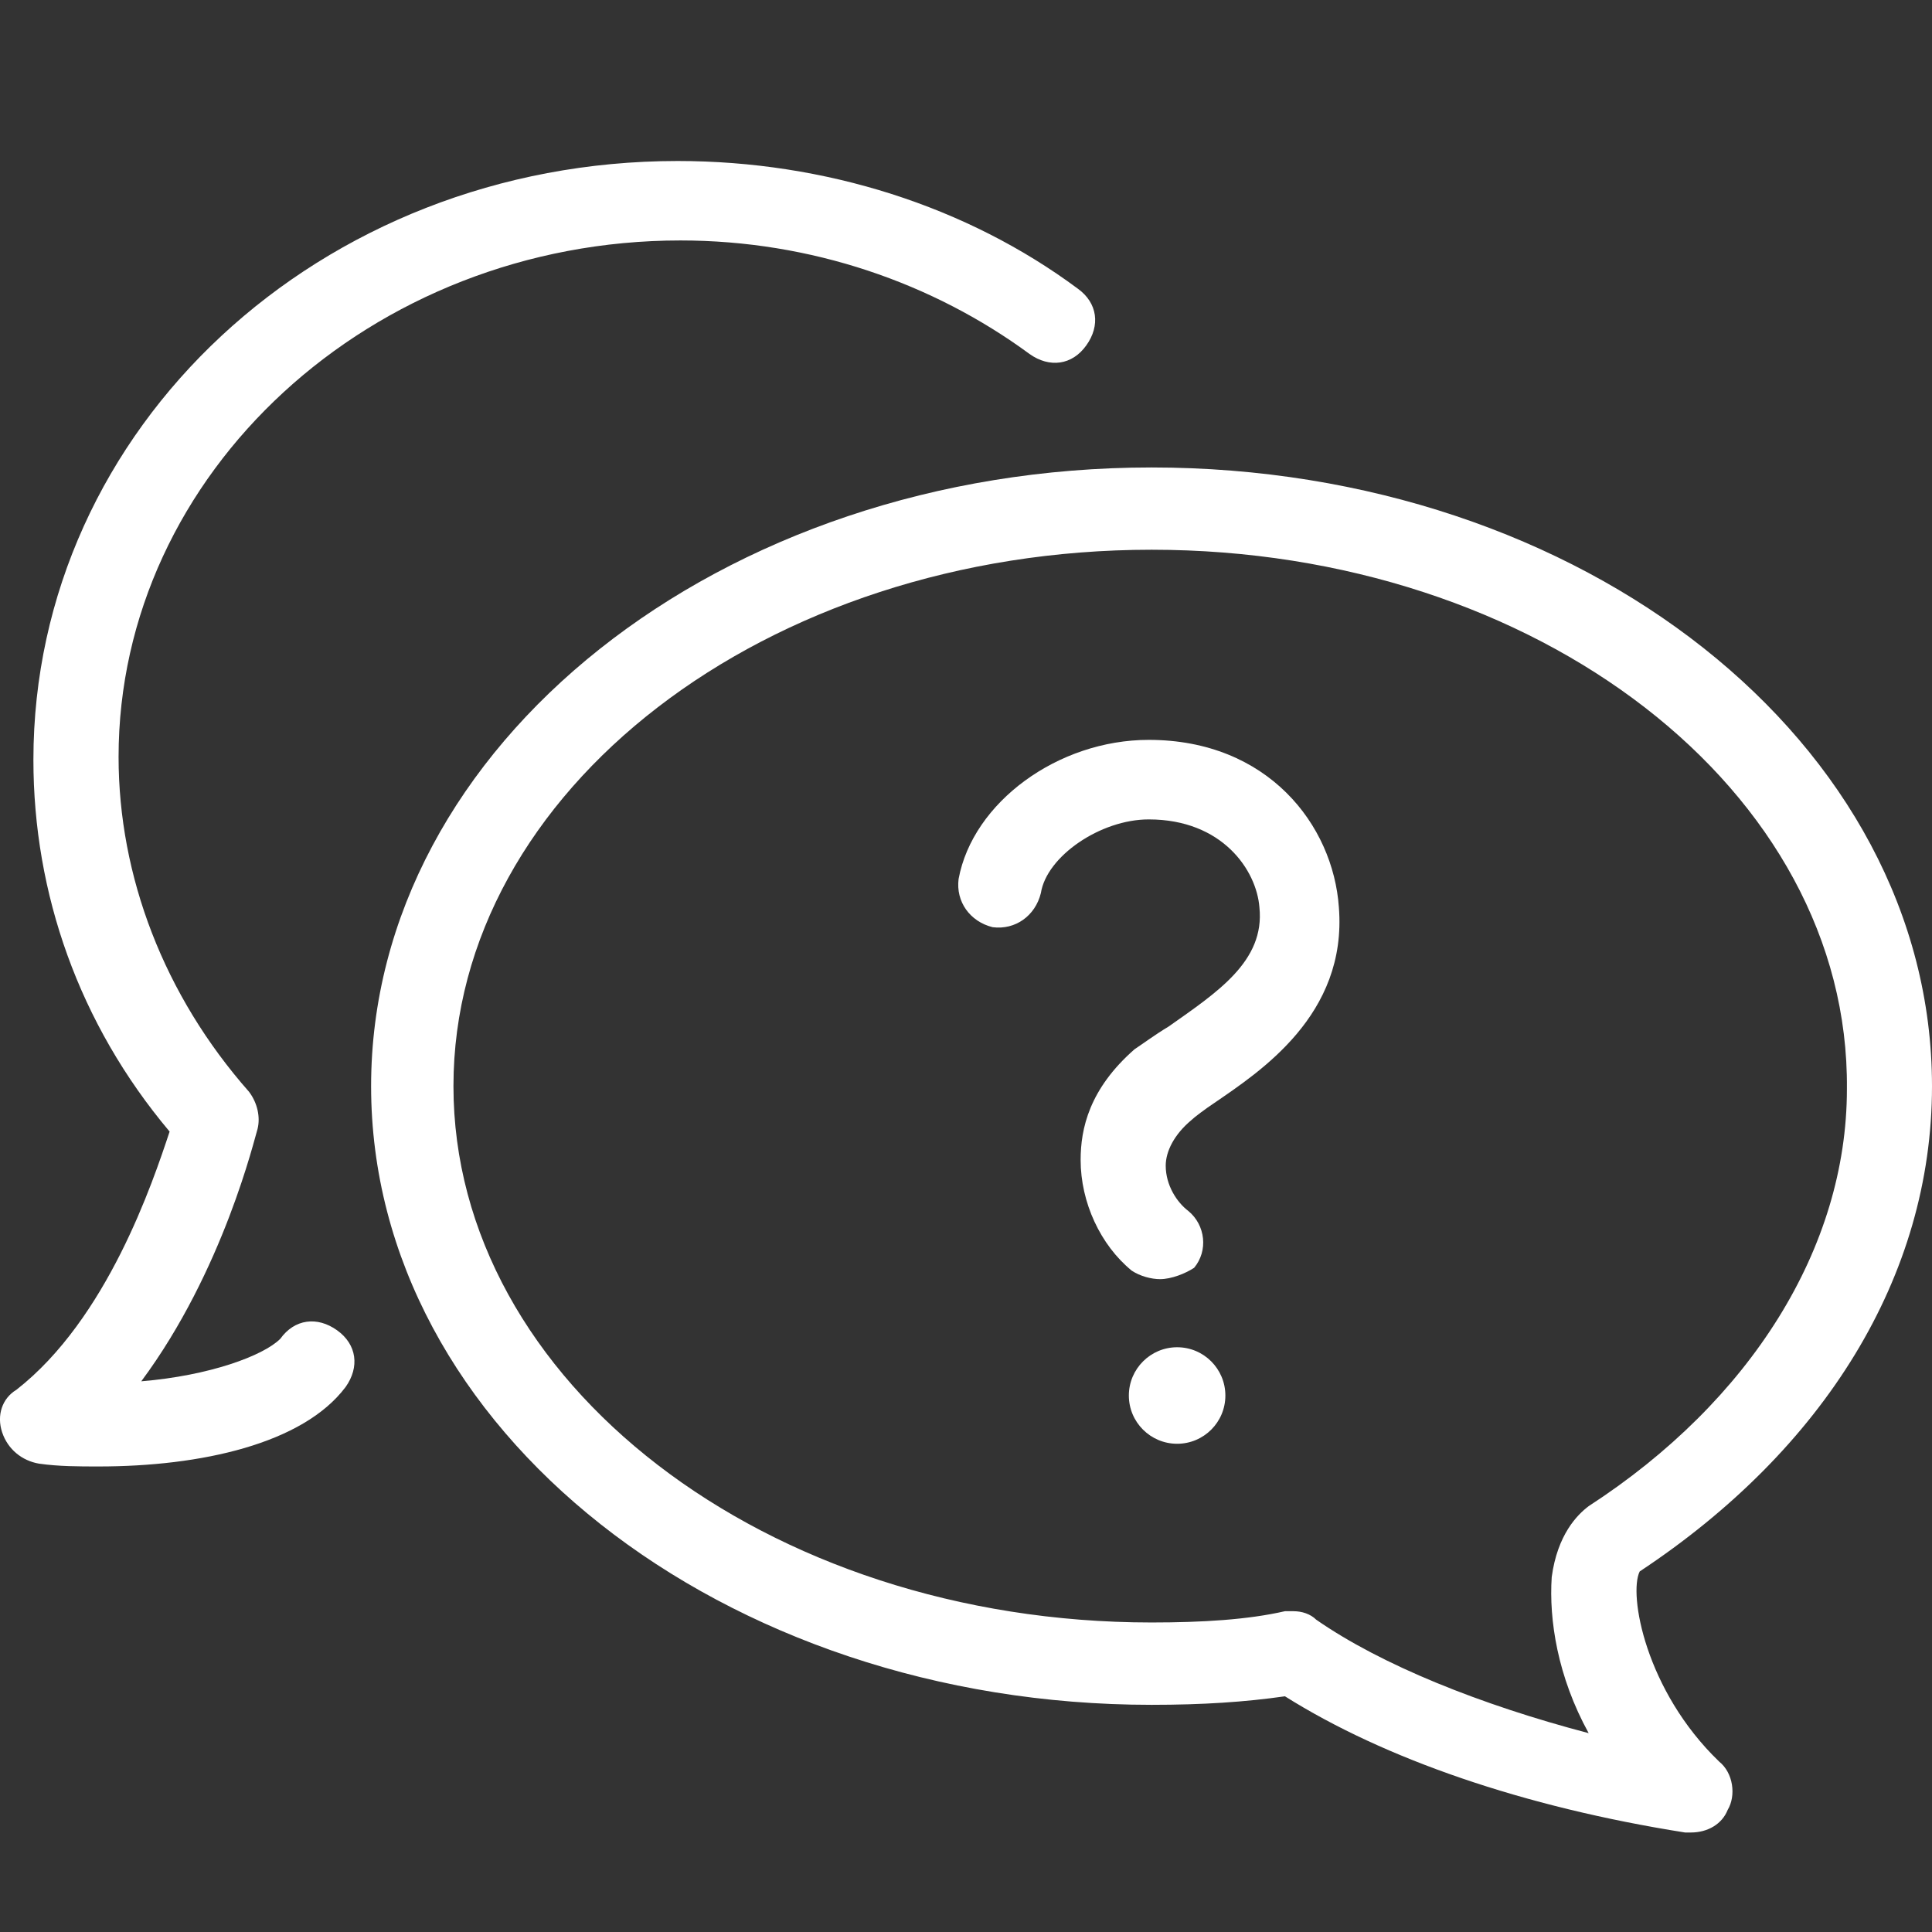 <svg width="24" height="24" viewBox="0 0 24 24" fill="none" xmlns="http://www.w3.org/2000/svg">
<rect x="0" y="0" width="24" height="24" fill="#333333" stroke="none"/>
<g clip-path="url(#clip0_236_59027)">
<path d="M21.004 22.764H20.933C18.924 22.447 17.196 21.848 15.962 21.072C15.469 21.143 14.94 21.178 14.305 21.178C8.982 21.178 4.61 17.758 4.61 13.493C4.61 9.262 8.947 5.807 14.305 5.807C19.664 5.807 24 9.227 24 13.493C24 15.855 22.66 18.005 20.369 19.521C20.228 19.803 20.44 21.002 21.356 21.883C21.532 22.024 21.568 22.306 21.462 22.483C21.392 22.659 21.215 22.764 21.004 22.764L21.004 22.764ZM16.068 20.015C16.174 20.015 16.28 20.05 16.35 20.12C17.161 20.684 18.395 21.178 19.735 21.53C19.347 20.825 19.241 20.12 19.276 19.591C19.347 19.063 19.594 18.816 19.735 18.71C21.744 17.406 22.943 15.502 22.943 13.528C22.978 9.826 19.1 6.829 14.306 6.829C9.511 6.829 5.633 9.826 5.633 13.492C5.633 17.159 9.511 20.155 14.305 20.155C14.94 20.155 15.504 20.12 15.962 20.015H16.068L16.068 20.015Z" fill="white"/>
<path d="M1.226 18.217C0.979 18.217 0.732 18.217 0.485 18.182C0.274 18.146 0.098 18.005 0.027 17.794C-0.044 17.582 0.027 17.371 0.203 17.265C1.332 16.384 1.896 14.692 2.107 14.057C0.979 12.717 0.415 11.096 0.415 9.439C0.415 5.314 3.975 2 8.418 2C10.251 2 12.014 2.564 13.389 3.586C13.635 3.763 13.671 4.045 13.494 4.291C13.318 4.538 13.036 4.573 12.789 4.397C11.591 3.516 10.075 2.987 8.453 2.987C4.61 2.987 1.473 5.878 1.473 9.403C1.473 10.884 2.037 12.365 3.094 13.563C3.2 13.704 3.235 13.88 3.2 14.022C3.165 14.127 2.777 15.784 1.755 17.159C2.601 17.089 3.271 16.842 3.482 16.631C3.659 16.384 3.941 16.349 4.187 16.525C4.434 16.701 4.469 16.983 4.293 17.23C3.764 17.935 2.495 18.217 1.226 18.217L1.226 18.217Z" fill="white"/>
<path d="M14.411 15.89C14.305 15.89 14.164 15.855 14.058 15.784C13.671 15.467 13.424 14.938 13.424 14.409C13.424 14.022 13.53 13.528 14.094 13.034C14.2 12.964 14.341 12.858 14.517 12.752C15.116 12.329 15.715 11.942 15.645 11.272C15.61 10.813 15.187 10.179 14.27 10.179C13.671 10.179 13.001 10.637 12.93 11.095C12.86 11.377 12.613 11.554 12.331 11.518C12.049 11.448 11.872 11.201 11.908 10.919C12.084 9.967 13.142 9.191 14.27 9.191C15.751 9.191 16.561 10.249 16.632 11.271C16.738 12.611 15.645 13.316 15.081 13.704C14.975 13.774 14.834 13.88 14.799 13.915C14.587 14.092 14.481 14.303 14.481 14.48C14.481 14.726 14.622 14.938 14.763 15.044C14.975 15.22 15.01 15.537 14.834 15.749C14.728 15.819 14.552 15.89 14.411 15.89L14.411 15.89Z" fill="white"/>
<path d="M15.222 17.336C15.222 17.667 14.954 17.935 14.623 17.935C14.292 17.935 14.023 17.667 14.023 17.336C14.023 17.005 14.292 16.736 14.623 16.736C14.954 16.736 15.222 17.005 15.222 17.336Z" fill="white"/>
</g>
<defs>
<clipPath id="clip0_236_59027">
<rect width="24" height="24" fill="white"/>
</clipPath>
</defs>
</svg>
